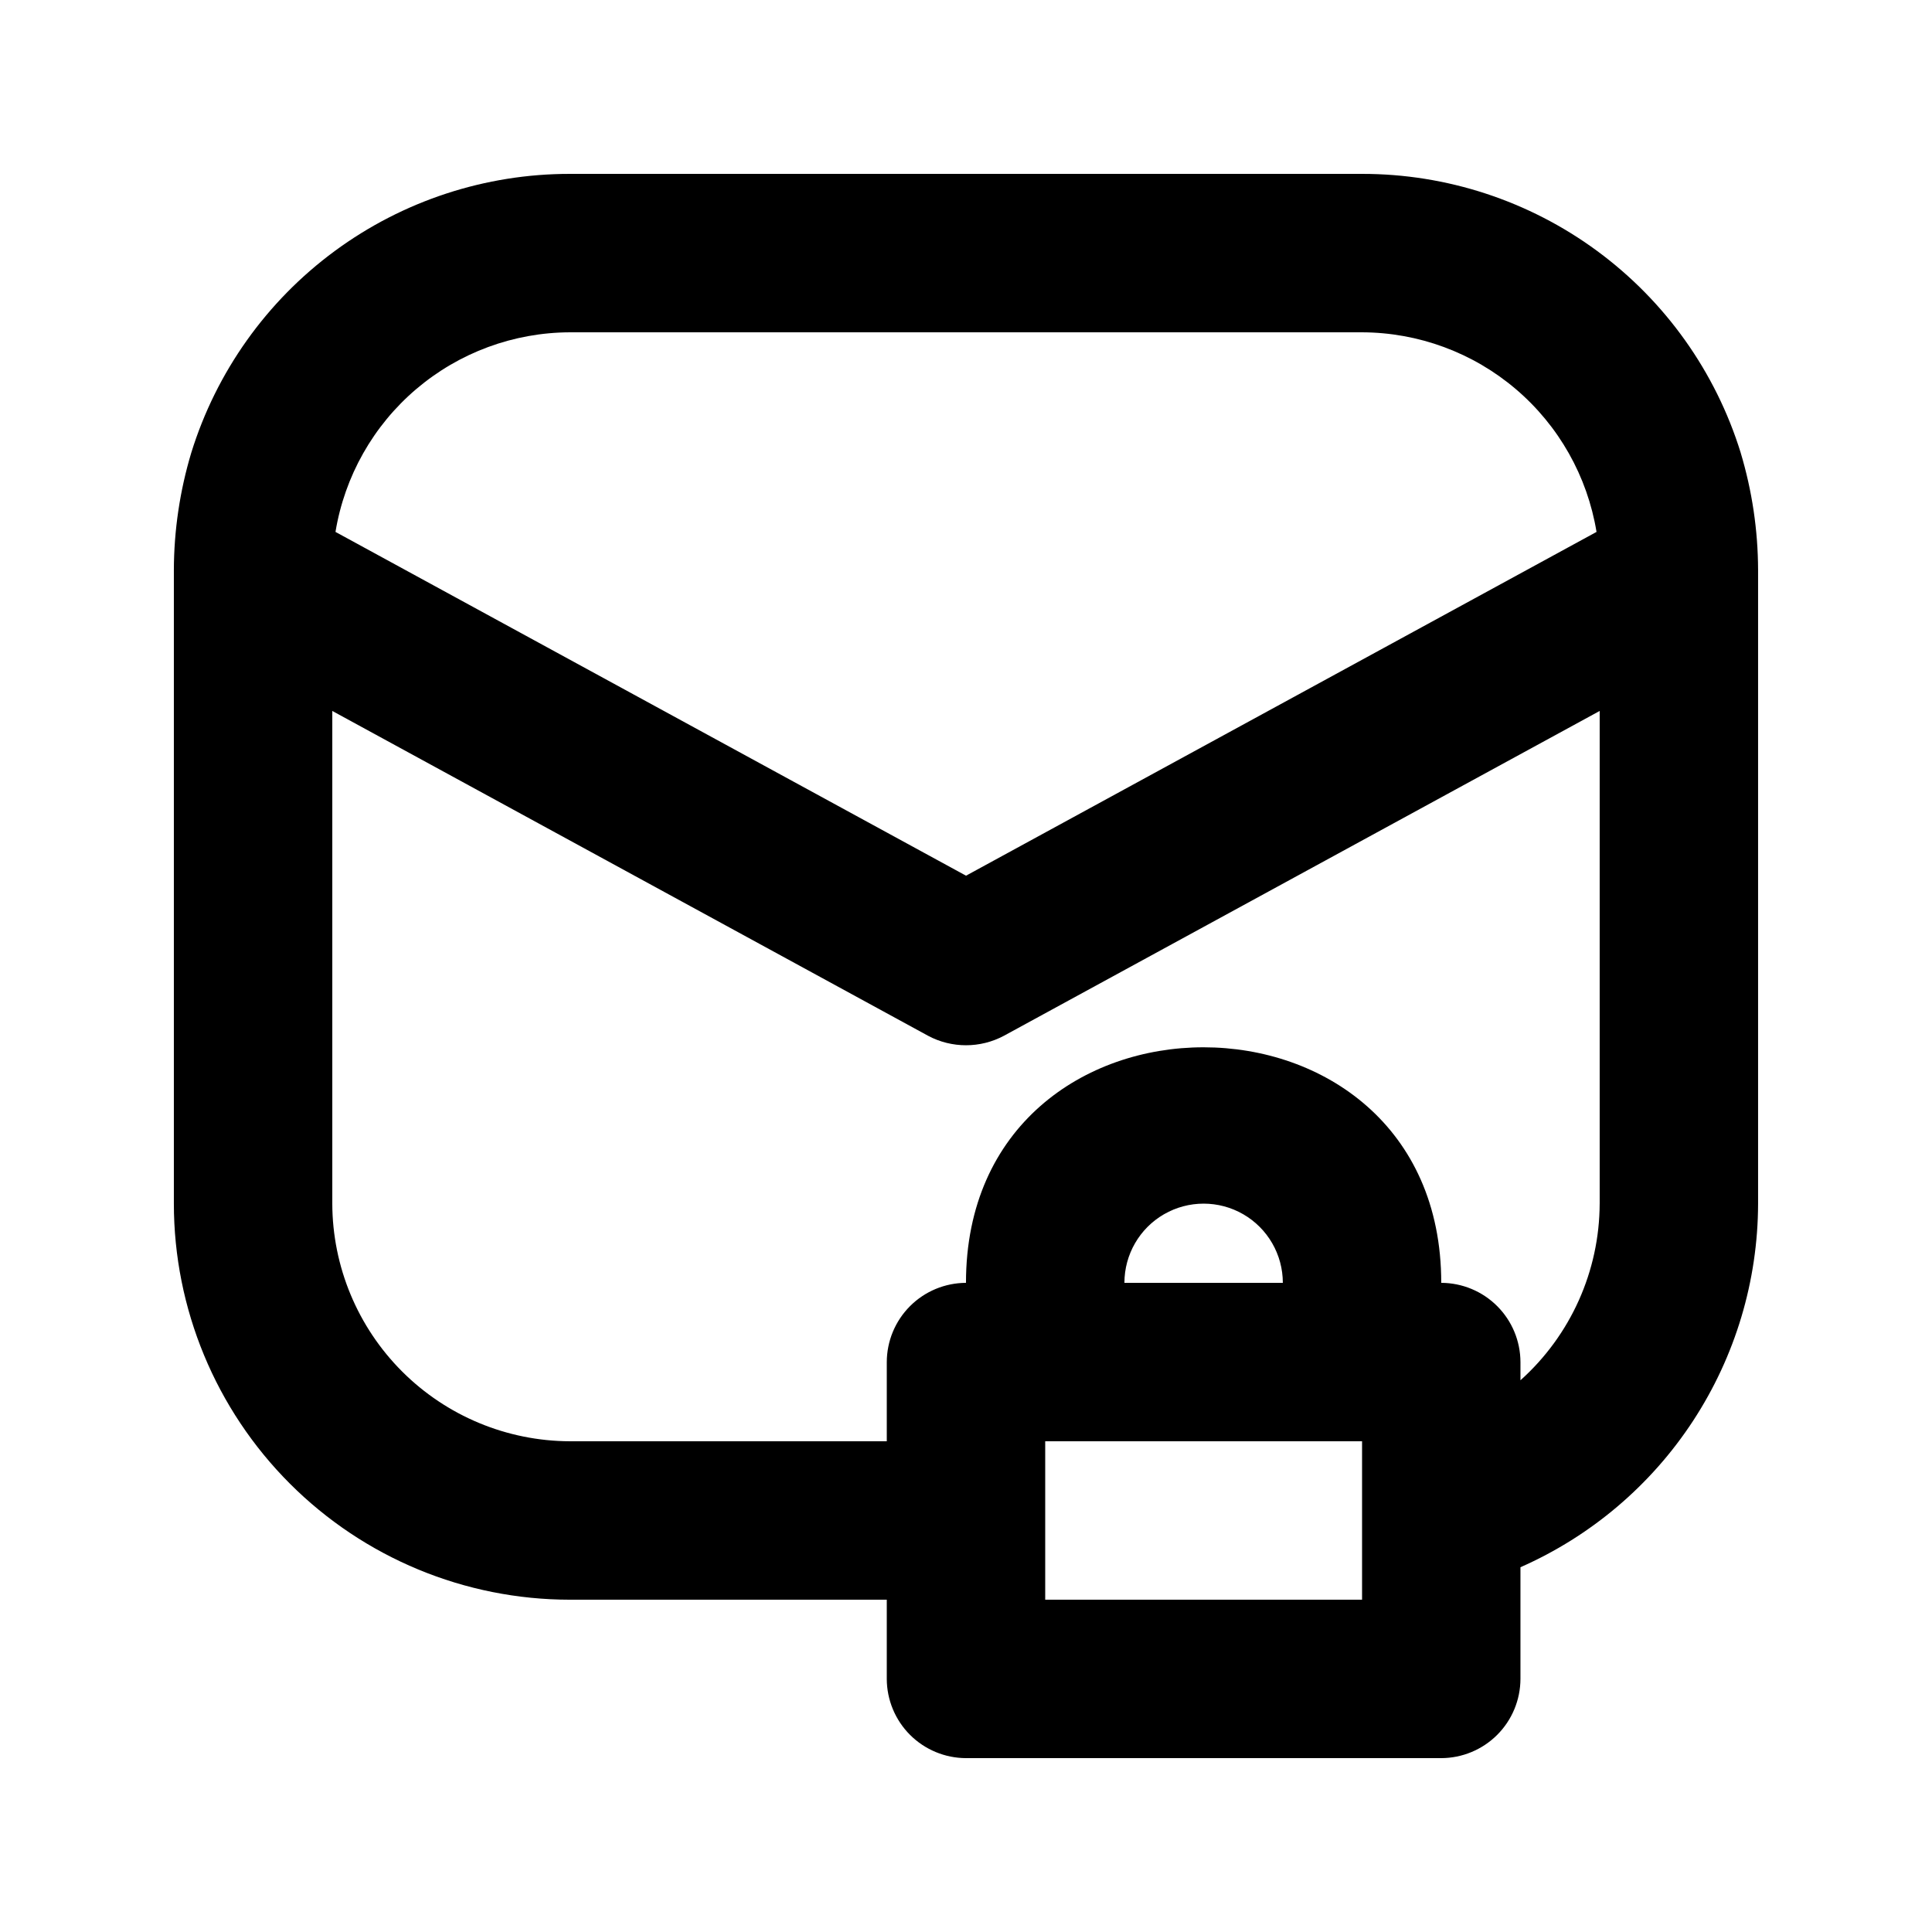 <?xml version="1.0" encoding="UTF-8"?>
<!-- Uploaded to: ICON Repo, www.svgrepo.com, Generator: ICON Repo Mixer Tools -->
<svg fill="#000000" width="800px" height="800px" version="1.1" viewBox="144 144 512 512" xmlns="http://www.w3.org/2000/svg">
 <path d="m605.3 263.97c-6.637-21.418-19.961-40.148-38.02-53.449-18.055-13.297-39.898-20.461-62.324-20.441h-209.92c-22.426-0.02-44.266 7.144-62.324 20.441-18.059 13.301-31.383 32.031-38.02 53.449-3.027 10.082-4.586 20.543-4.617 31.07v167.94c0.012 27.832 11.07 54.523 30.754 74.207 19.68 19.68 46.371 30.742 74.207 30.75h83.969v20.992c0.016 5.562 2.231 10.895 6.164 14.828 3.934 3.93 9.266 6.148 14.828 6.164h125.95-0.004c5.562-0.016 10.895-2.234 14.828-6.164 3.934-3.934 6.148-9.266 6.164-14.828v-29.598c18.699-8.242 34.598-21.734 45.777-38.836 11.18-17.105 17.156-37.086 17.199-57.516v-167.94c-0.031-10.527-1.586-20.988-4.617-31.07zm-310.26-31.906h209.92c14.941 0.043 29.387 5.379 40.762 15.066 11.375 9.684 18.949 23.09 21.375 37.832l-167.09 91.105-167.1-91.105c2.426-14.742 10-28.148 21.375-37.832 11.379-9.688 25.82-15.023 40.762-15.066zm125.95 335.87v-41.984h83.969v41.984zm20.992-83.969c0-7.496 4-14.43 10.496-18.18 6.492-3.746 14.496-3.746 20.992 0 6.492 3.75 10.492 10.684 10.492 18.18zm125.95-20.992-0.004 0.004c-0.055 17.871-7.684 34.879-20.992 46.809v-4.828c-0.016-5.559-2.231-10.891-6.164-14.824-3.934-3.934-9.266-6.148-14.828-6.168 0-83.211-125.95-83.25-125.95 0h0.004c-5.562 0.02-10.895 2.234-14.828 6.168-3.934 3.934-6.148 9.266-6.164 14.824v20.992h-83.969c-16.688-0.047-32.68-6.699-44.477-18.496-11.801-11.801-18.453-27.793-18.5-44.477v-130.57l157.86 86.066v0.004c6.297 3.367 13.855 3.367 20.152 0l157.86-86.07z"/>
</svg>